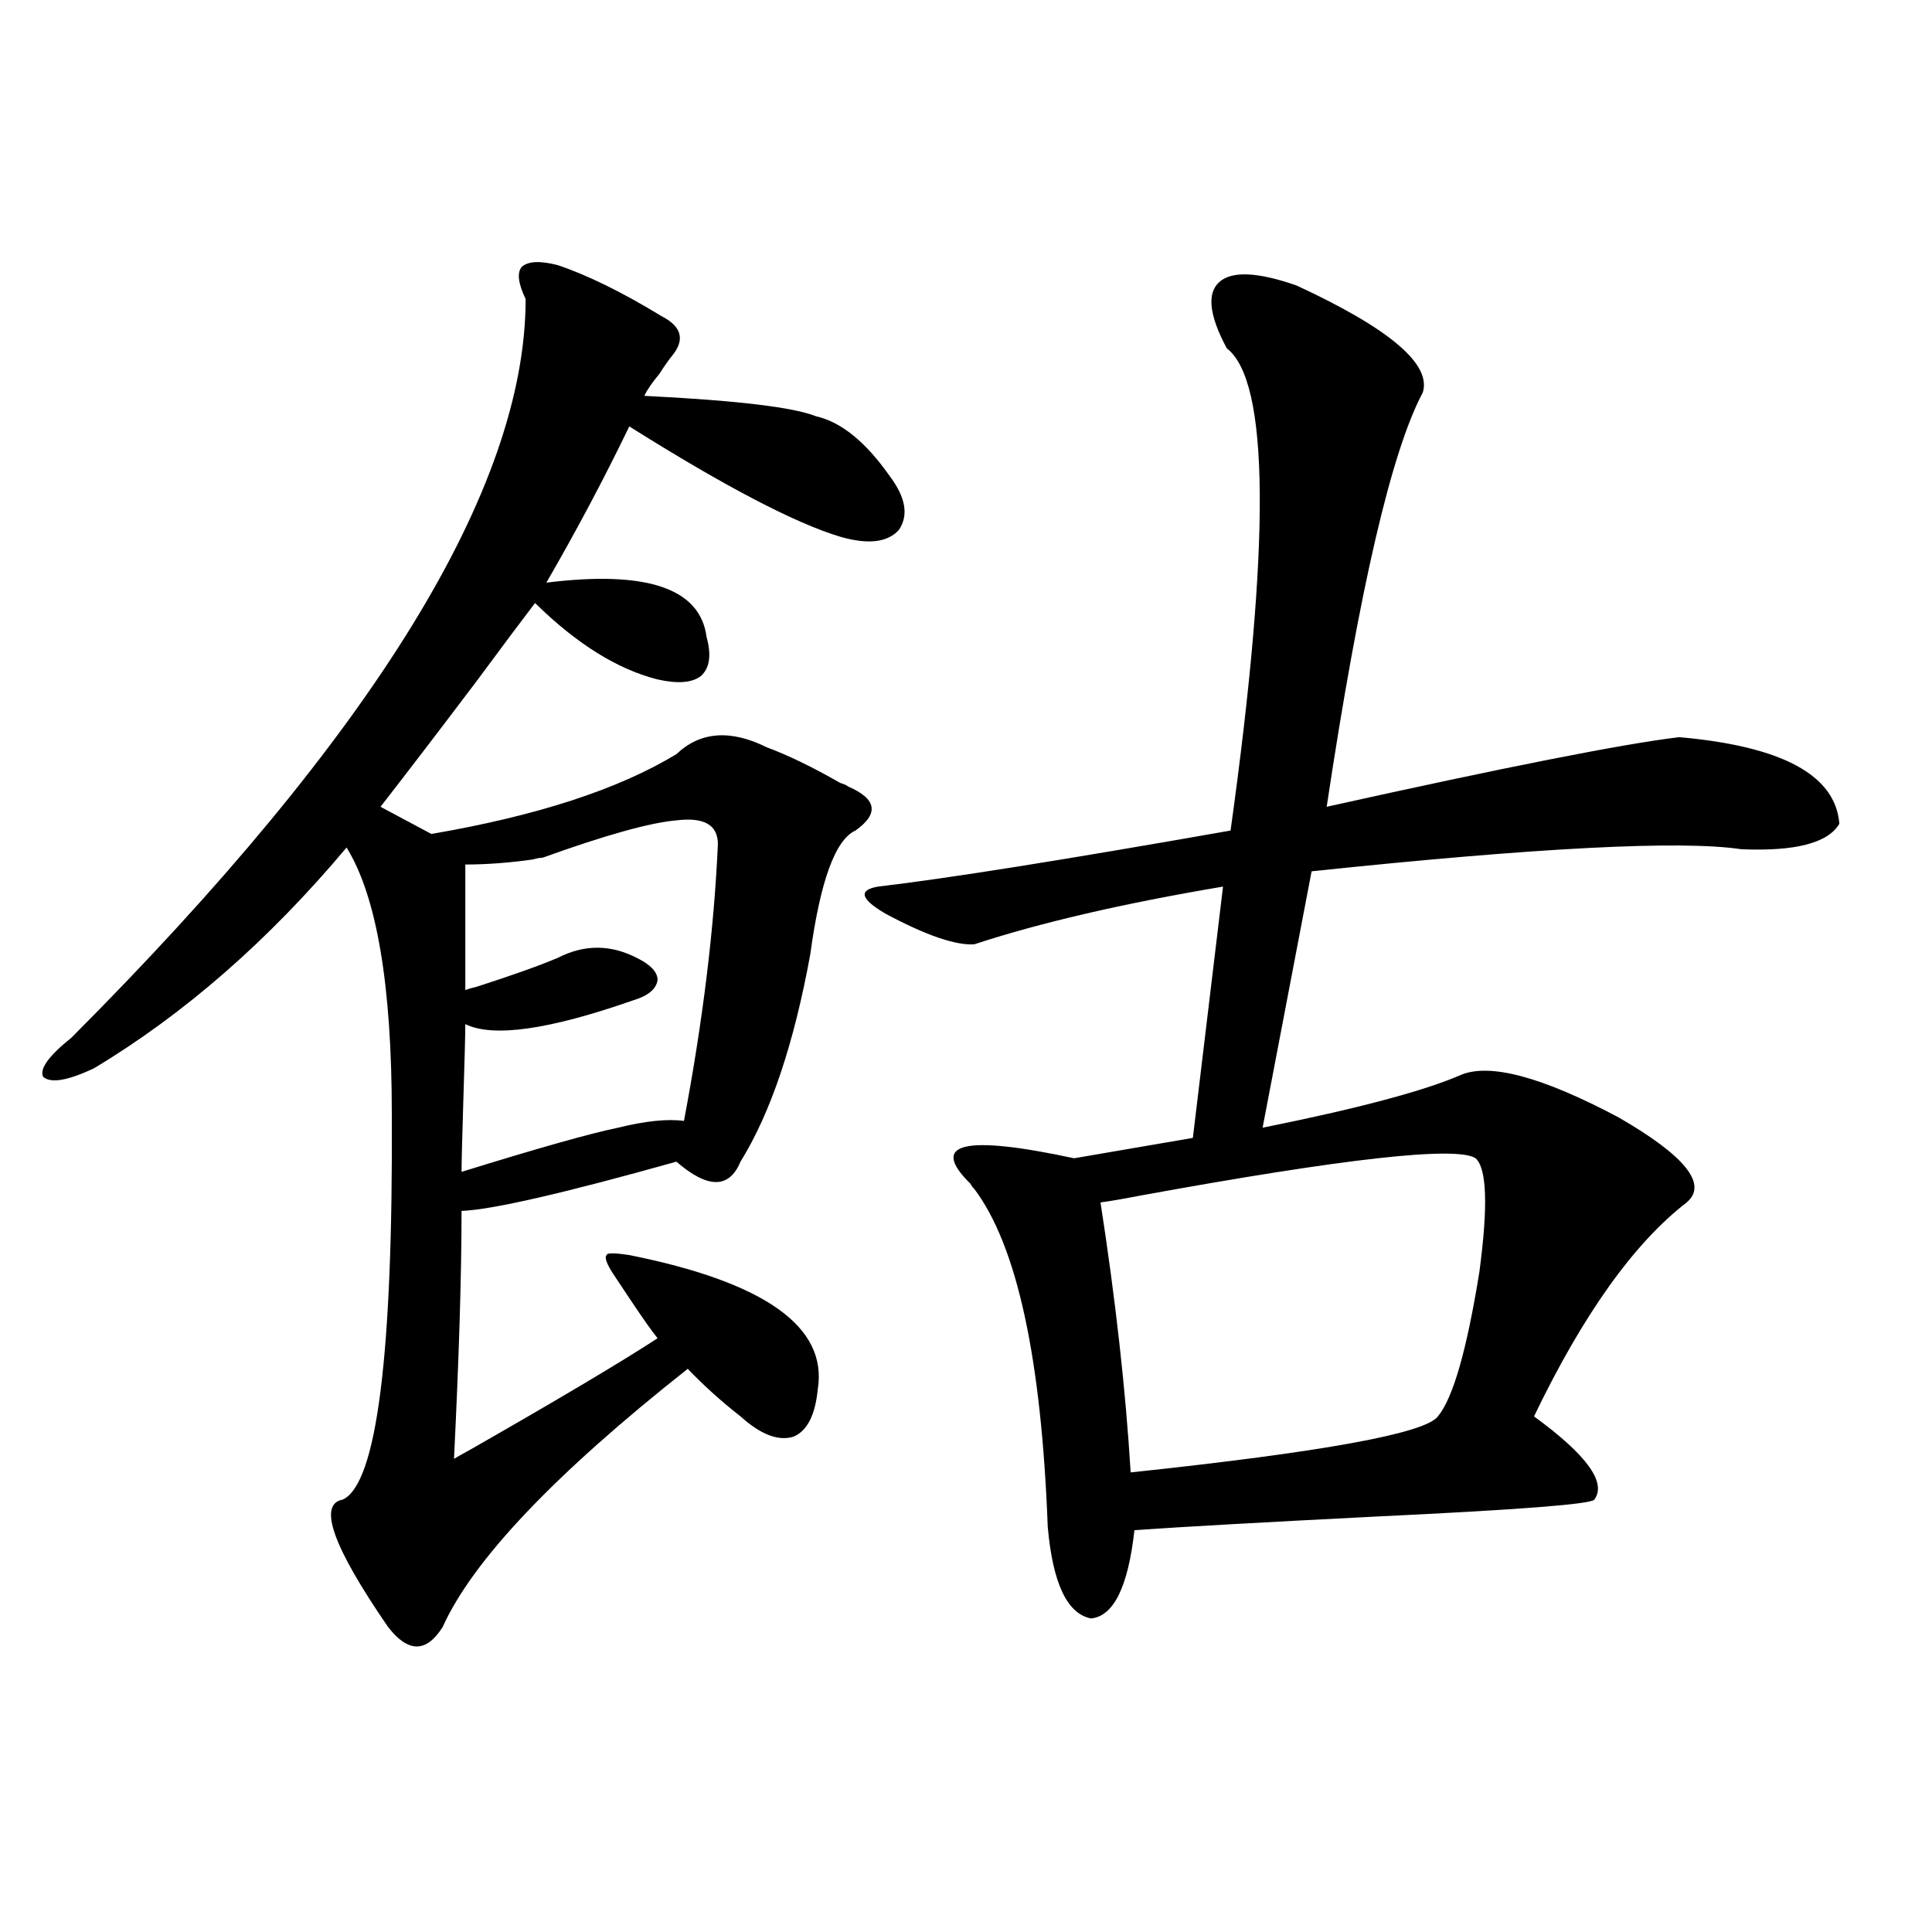 <?xml version="1.0" encoding="utf-8"?>
<!-- Generator: Adobe Illustrator 16.0.0, SVG Export Plug-In . SVG Version: 6.00 Build 0)  -->
<!DOCTYPE svg PUBLIC "-//W3C//DTD SVG 1.1//EN" "http://www.w3.org/Graphics/SVG/1.1/DTD/svg11.dtd">
<svg version="1.1" id="图层_1" xmlns="http://www.w3.org/2000/svg" xmlns:xlink="http://www.w3.org/1999/xlink" x="0px" y="0px"
	 width="1000px" height="1000px" viewBox="0 0 1000 1000" enable-background="new 0 0 1000 1000" xml:space="preserve">
<path d="M423.282,719.051c-1.311,13.485-5.533,21.685-12.683,24.609c-7.805,2.349-16.92-1.167-27.316-10.547
	c-9.756-7.608-18.871-15.82-27.316-24.609c-68.946,54.492-111.217,99.028-126.826,133.594c-8.46,13.472-17.896,13.472-28.292,0
	c-28.627-41.597-36.432-63.569-23.414-65.918c17.561-8.198,26.006-74.707,25.365-199.512c0-66.797-7.805-112.788-23.414-137.988
	c-40.334,48.052-83.9,86.133-130.729,114.258c-13.658,6.454-22.438,7.91-26.341,4.395c-1.951-4.093,2.927-10.835,14.634-20.215
	c156.734-157.022,235.116-284.464,235.116-382.324c-3.902-8.198-4.558-13.761-1.951-16.699c3.247-2.925,9.421-3.214,18.536-0.879
	c15.609,5.273,33.49,14.063,53.657,26.367c10.396,5.273,12.348,12.017,5.854,20.215c-1.951,2.349-4.237,5.575-6.829,9.668
	c-3.902,4.696-6.509,8.501-7.805,11.426c47.469,2.349,77.071,5.864,88.778,10.547c13.003,2.938,25.686,13.184,38.048,30.762
	c8.445,11.138,10.076,20.517,4.878,28.125c-5.854,6.454-15.944,7.622-30.243,3.516c-23.414-7.031-59.846-26.065-109.266-57.129
	c-13.018,26.958-27.316,53.915-42.926,80.859c52.026-6.44,79.663,2.938,82.925,28.125c2.592,9.38,1.616,16.122-2.927,20.215
	c-4.558,3.516-12.042,4.106-22.438,1.758c-20.822-5.273-41.95-18.457-63.413-39.551c-5.854,7.622-15.944,21.094-30.243,40.43
	c-20.822,27.548-37.407,49.219-49.755,65.039l26.341,14.063c54.633-9.366,96.903-23.14,126.826-41.309
	c12.348-11.714,27.957-12.882,46.828-3.516c11.052,4.106,23.734,10.259,38.048,18.457c1.951,0.591,3.247,1.181,3.902,1.758
	c14.954,6.454,16.25,14.063,3.902,22.852c-10.411,4.696-18.216,26.079-23.414,64.16c-8.46,46.294-20.487,82.04-36.097,107.227
	c-5.854,14.063-16.92,14.063-33.17,0c-58.535,16.411-95.607,24.911-111.217,25.488c0,32.821-1.311,75.586-3.902,128.32
	c1.951-1.167,4.543-2.637,7.805-4.395c46.173-26.367,78.688-45.703,97.559-58.008c-3.262-4.093-7.805-10.547-13.658-19.336
	c-3.902-5.851-6.829-10.245-8.78-13.184c-3.902-5.851-5.213-9.366-3.902-10.547c0-1.167,3.902-1.167,11.707,0
	C395.966,663.68,428.48,686.833,423.282,719.051z M371.576,436.922c0-9.956-7.164-14.063-21.463-12.305
	c-13.658,1.181-36.752,7.622-69.267,19.336c-1.311,0-2.927,0.302-4.878,0.879c-12.362,1.758-24.069,2.637-35.121,2.637v65.039
	c1.296-0.577,3.247-1.167,5.854-1.758c18.201-5.851,32.194-10.835,41.95-14.941c13.658-7.031,27.316-7.031,40.975,0
	c7.149,3.516,10.731,7.333,10.731,11.426c-0.655,4.696-4.878,8.212-12.683,10.547c-43.581,15.243-72.528,19.336-86.827,12.305
	c0,4.696-0.335,17.29-0.976,37.793c-0.655,21.094-0.976,33.989-0.976,38.672c39.664-12.305,66.66-19.913,80.974-22.852
	c14.299-3.516,25.686-4.683,34.146-3.516C363.771,528.63,369.625,480.867,371.576,436.922z M671.081,147.762
	c48.124,22.274,69.907,40.731,65.364,55.371c-16.265,30.474-32.85,101.953-49.755,214.453
	c92.346-20.503,153.167-32.52,182.435-36.035c53.322,4.696,80.974,19.638,82.925,44.824c-5.854,9.97-22.773,14.364-50.73,13.184
	c-31.219-4.683-105.363-0.879-222.434,11.426l-25.365,132.715c49.42-9.956,83.565-19.034,102.437-27.246
	c14.954-6.44,42.271,0.879,81.949,21.973c34.466,19.927,46.173,34.579,35.121,43.945c-27.316,21.094-53.657,58.008-79.022,110.742
	c27.316,19.927,37.713,34.277,31.219,43.066c-1.311,2.349-39.023,5.273-113.168,8.789c-57.895,2.938-99.51,5.273-124.875,7.031
	c-3.262,29.292-10.731,44.522-22.438,45.703c-12.362-2.349-19.847-18.155-22.438-47.461c-3.262-87.3-15.944-145.597-38.048-174.902
	c-0.655-0.577-1.311-1.456-1.951-2.637c-21.463-21.094-3.582-25.488,53.657-13.184l61.462-10.547l15.609-130.078
	c-52.041,8.789-94.967,18.759-128.777,29.883c-9.756,0.591-25.045-4.683-45.853-15.82c-13.018-7.608-14.313-12.305-3.902-14.063
	c35.121-4.093,95.928-13.761,182.435-29.004c20.808-149.414,20.152-232.608-1.951-249.609c-9.115-16.987-10.411-28.413-3.902-34.277
	C637.576,140.153,650.914,140.73,671.081,147.762z M763.762,599.52c-9.756-6.44-67.65,0-173.654,19.336
	c-9.115,1.758-15.944,2.938-20.487,3.516c7.805,50.399,13.003,96.981,15.609,139.746c99.51-10.547,152.512-20.215,159.021-29.004
	c7.805-9.366,14.954-34.277,21.463-74.707C770.256,624.431,769.615,604.793,763.762,599.52z"/>
</svg>
